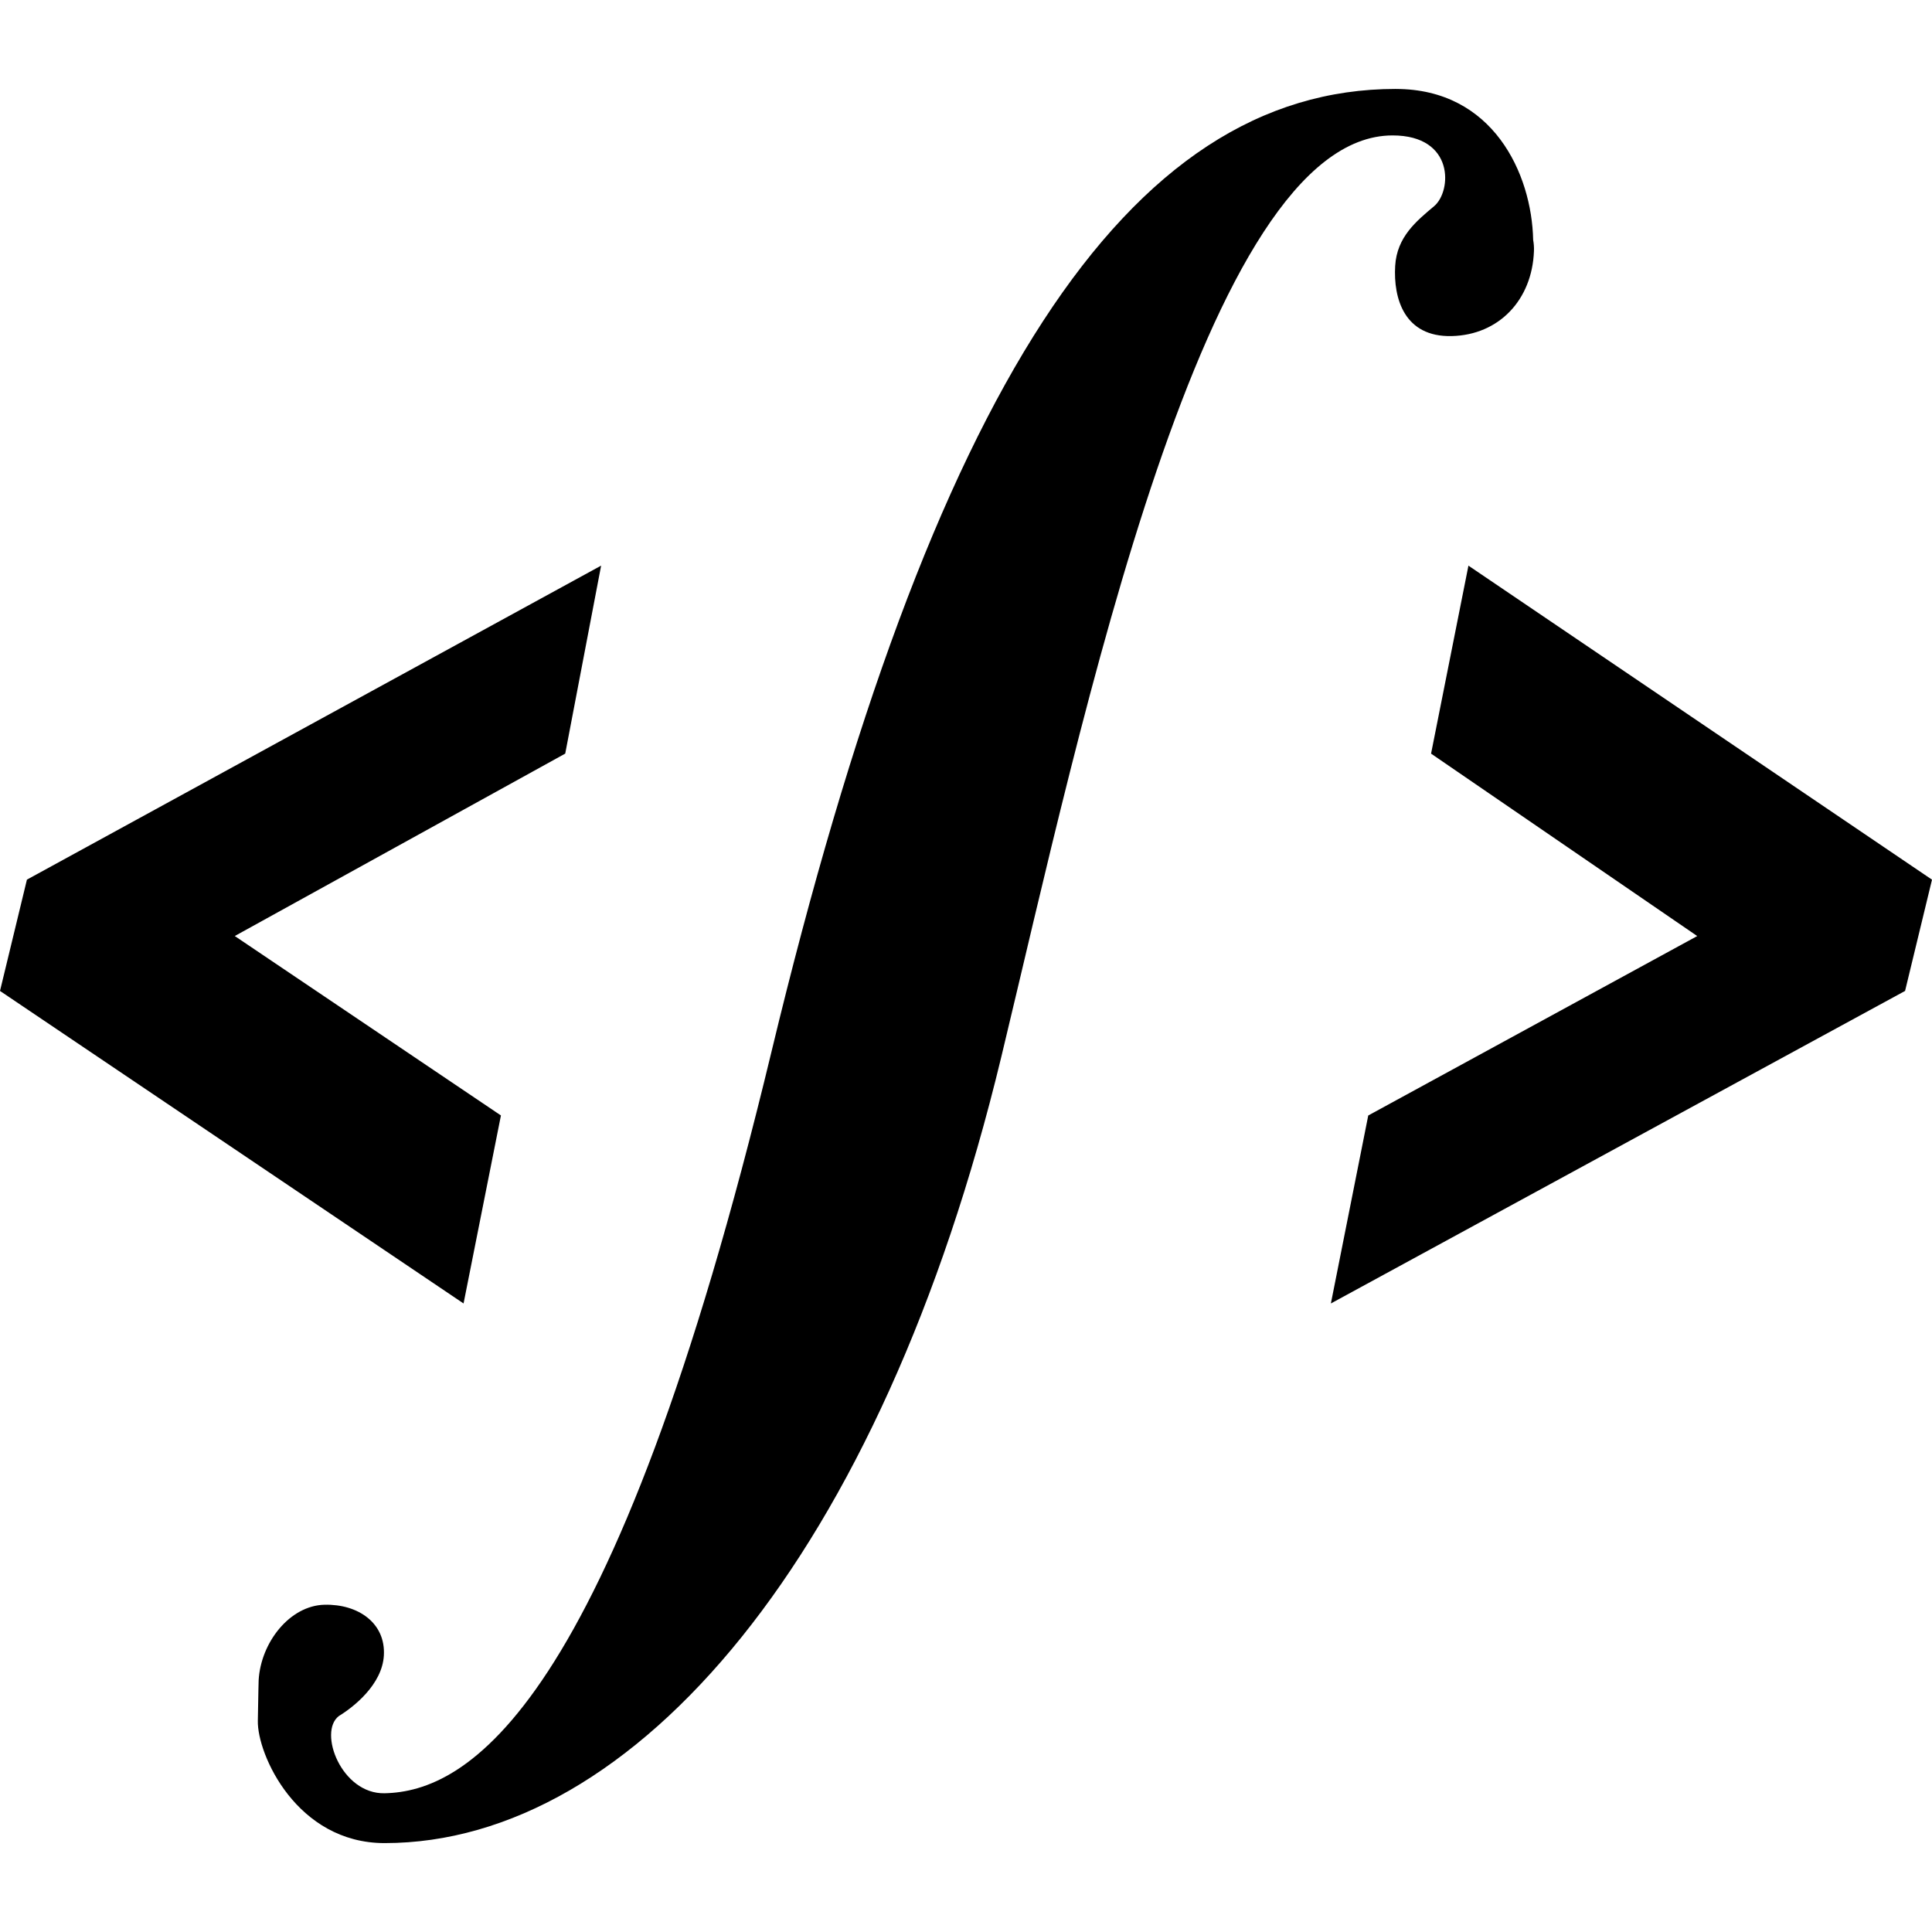 <svg width="64" height="64" version="1.1" viewBox="0 0 64 64" xmlns="http://www.w3.org/2000/svg">
 <style>path { fill: #000; }
        @media (prefers-color-scheme: dark) { path { fill: #fff; } }</style>
 <path d="m63.108 32.826-19.021 10.353 1.238-6.227 10.898-5.944-8.817-6.043 1.238-6.227 15.356 10.402zm-47.752 10.353-15.356-10.353 0.892-3.687 19.021-10.402-1.189 6.227-10.947 6.043 8.817 5.944zm30.882-40.233c-8.889 0-15.383 9.886-20.682 31.895-5.299 22.008-10.152 24.508-12.818 24.563-1.428 0.029-2.207-2.029-1.513-2.558 0.481-0.293 1.435-1.039 1.491-2.005 0.063-1.079-0.855-1.708-1.966-1.682-1.15 0.027-2.11 1.245-2.182 2.501-0.007 0.116-0.004 0.229-0.027 1.343-0.023 1.113 1.29 4.052 4.199 4.052 8.281 0 16.448-9.519 20.431-26.051 2.67-11.083 6.728-30.518 12.96-30.518 2.064 0 1.961 1.852 1.378 2.342-0.583 0.491-1.236 1.016-1.292 1.982-0.063 1.079 0.304 2.359 1.87 2.323 1.568-0.036 2.668-1.199 2.727-2.816 0.005-0.126-0.004-0.249-0.026-0.369-0.046-2.197-1.331-5.001-4.549-5.001z"/>
</svg>

